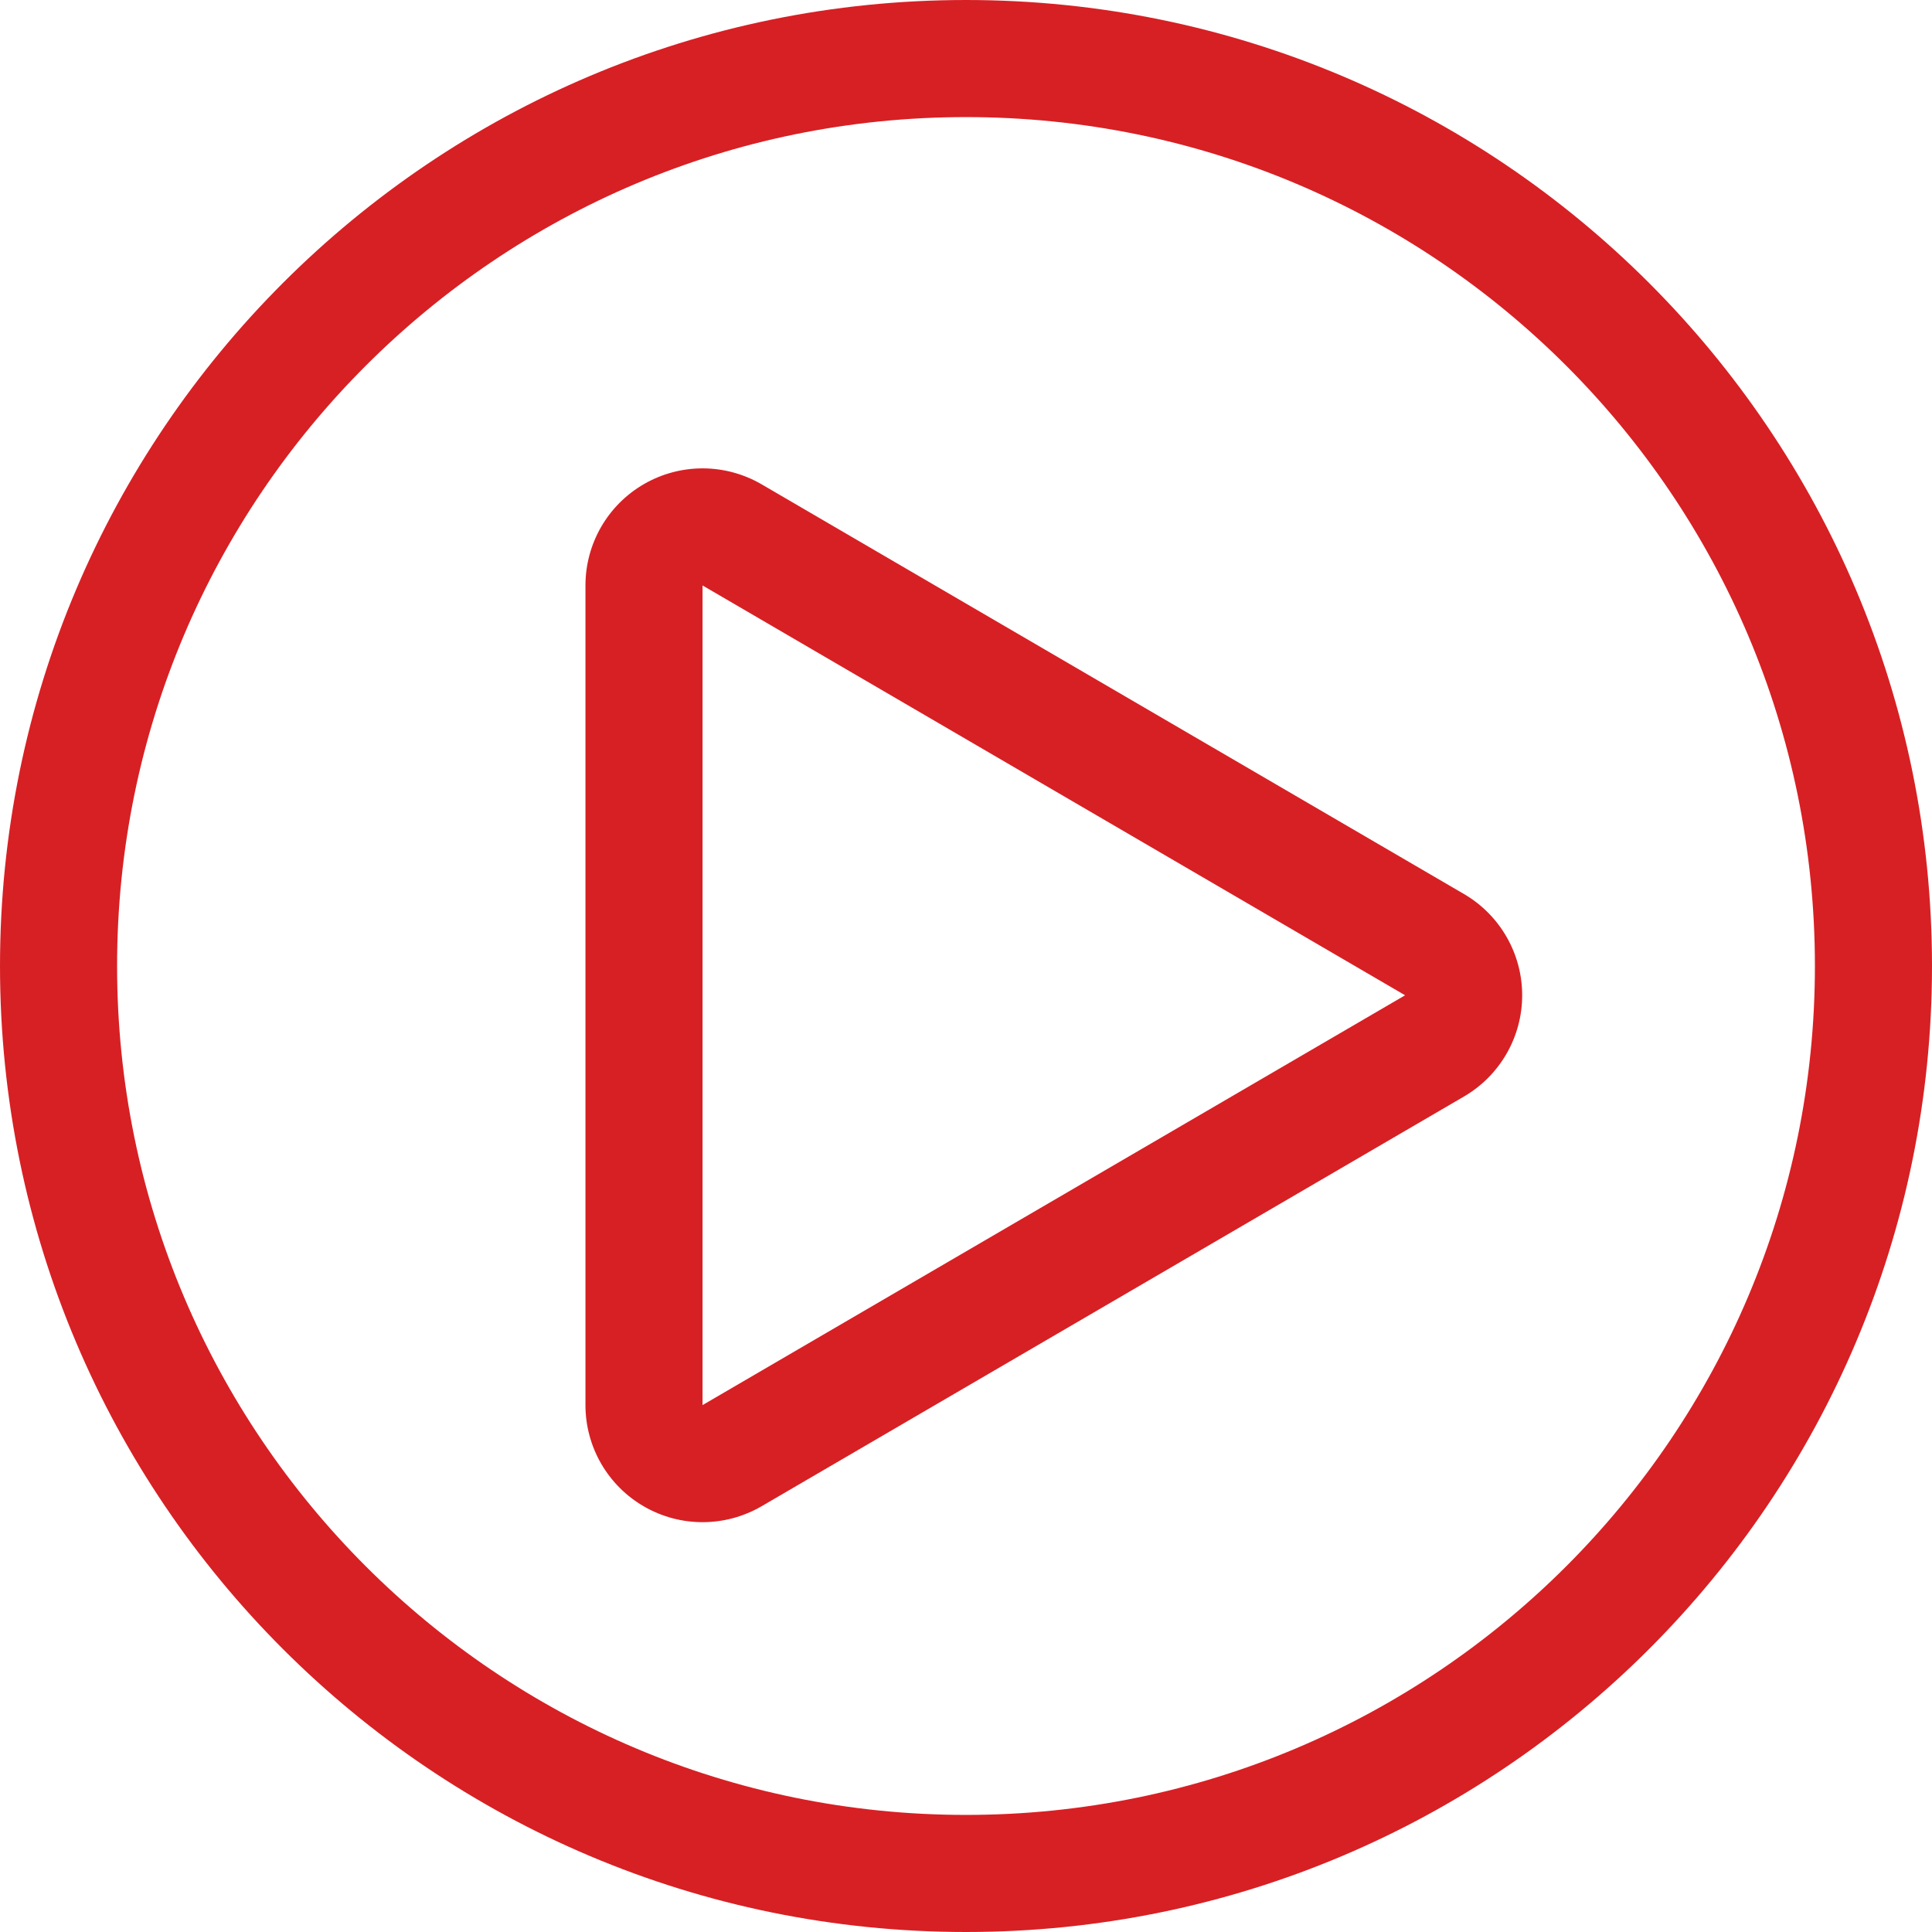 <svg width="33" height="33" viewBox="0 0 33 33" fill="none" xmlns="http://www.w3.org/2000/svg">
<g clip-path="url(#clip0_3778_20)">
<path d="M16.5 32C25.06 32 32 25.06 32 16.5C32 7.94 25.06 1 16.5 1C7.94 1 1 7.94 1 16.5C1 25.06 7.94 32 16.5 32Z" stroke="#D72024" stroke-width="2"/>
<path d="M24 17L12 10L12 24L24 17ZM26 17C26 17.711 25.622 18.369 25.008 18.728L13.008 25.728C12.389 26.088 11.625 26.091 11.004 25.734C10.383 25.378 10 24.716 10 24L10 10C10 9.284 10.383 8.622 11.004 8.266C11.625 7.909 12.389 7.912 13.008 8.272L25.008 15.272C25.622 15.631 26 16.289 26 17Z" fill="#D72024"/>
</g>
<defs>
<clipPath id="clip0_3778_20">
<rect width="33" height="33" fill="white"/>
</clipPath>
</defs>
</svg>
